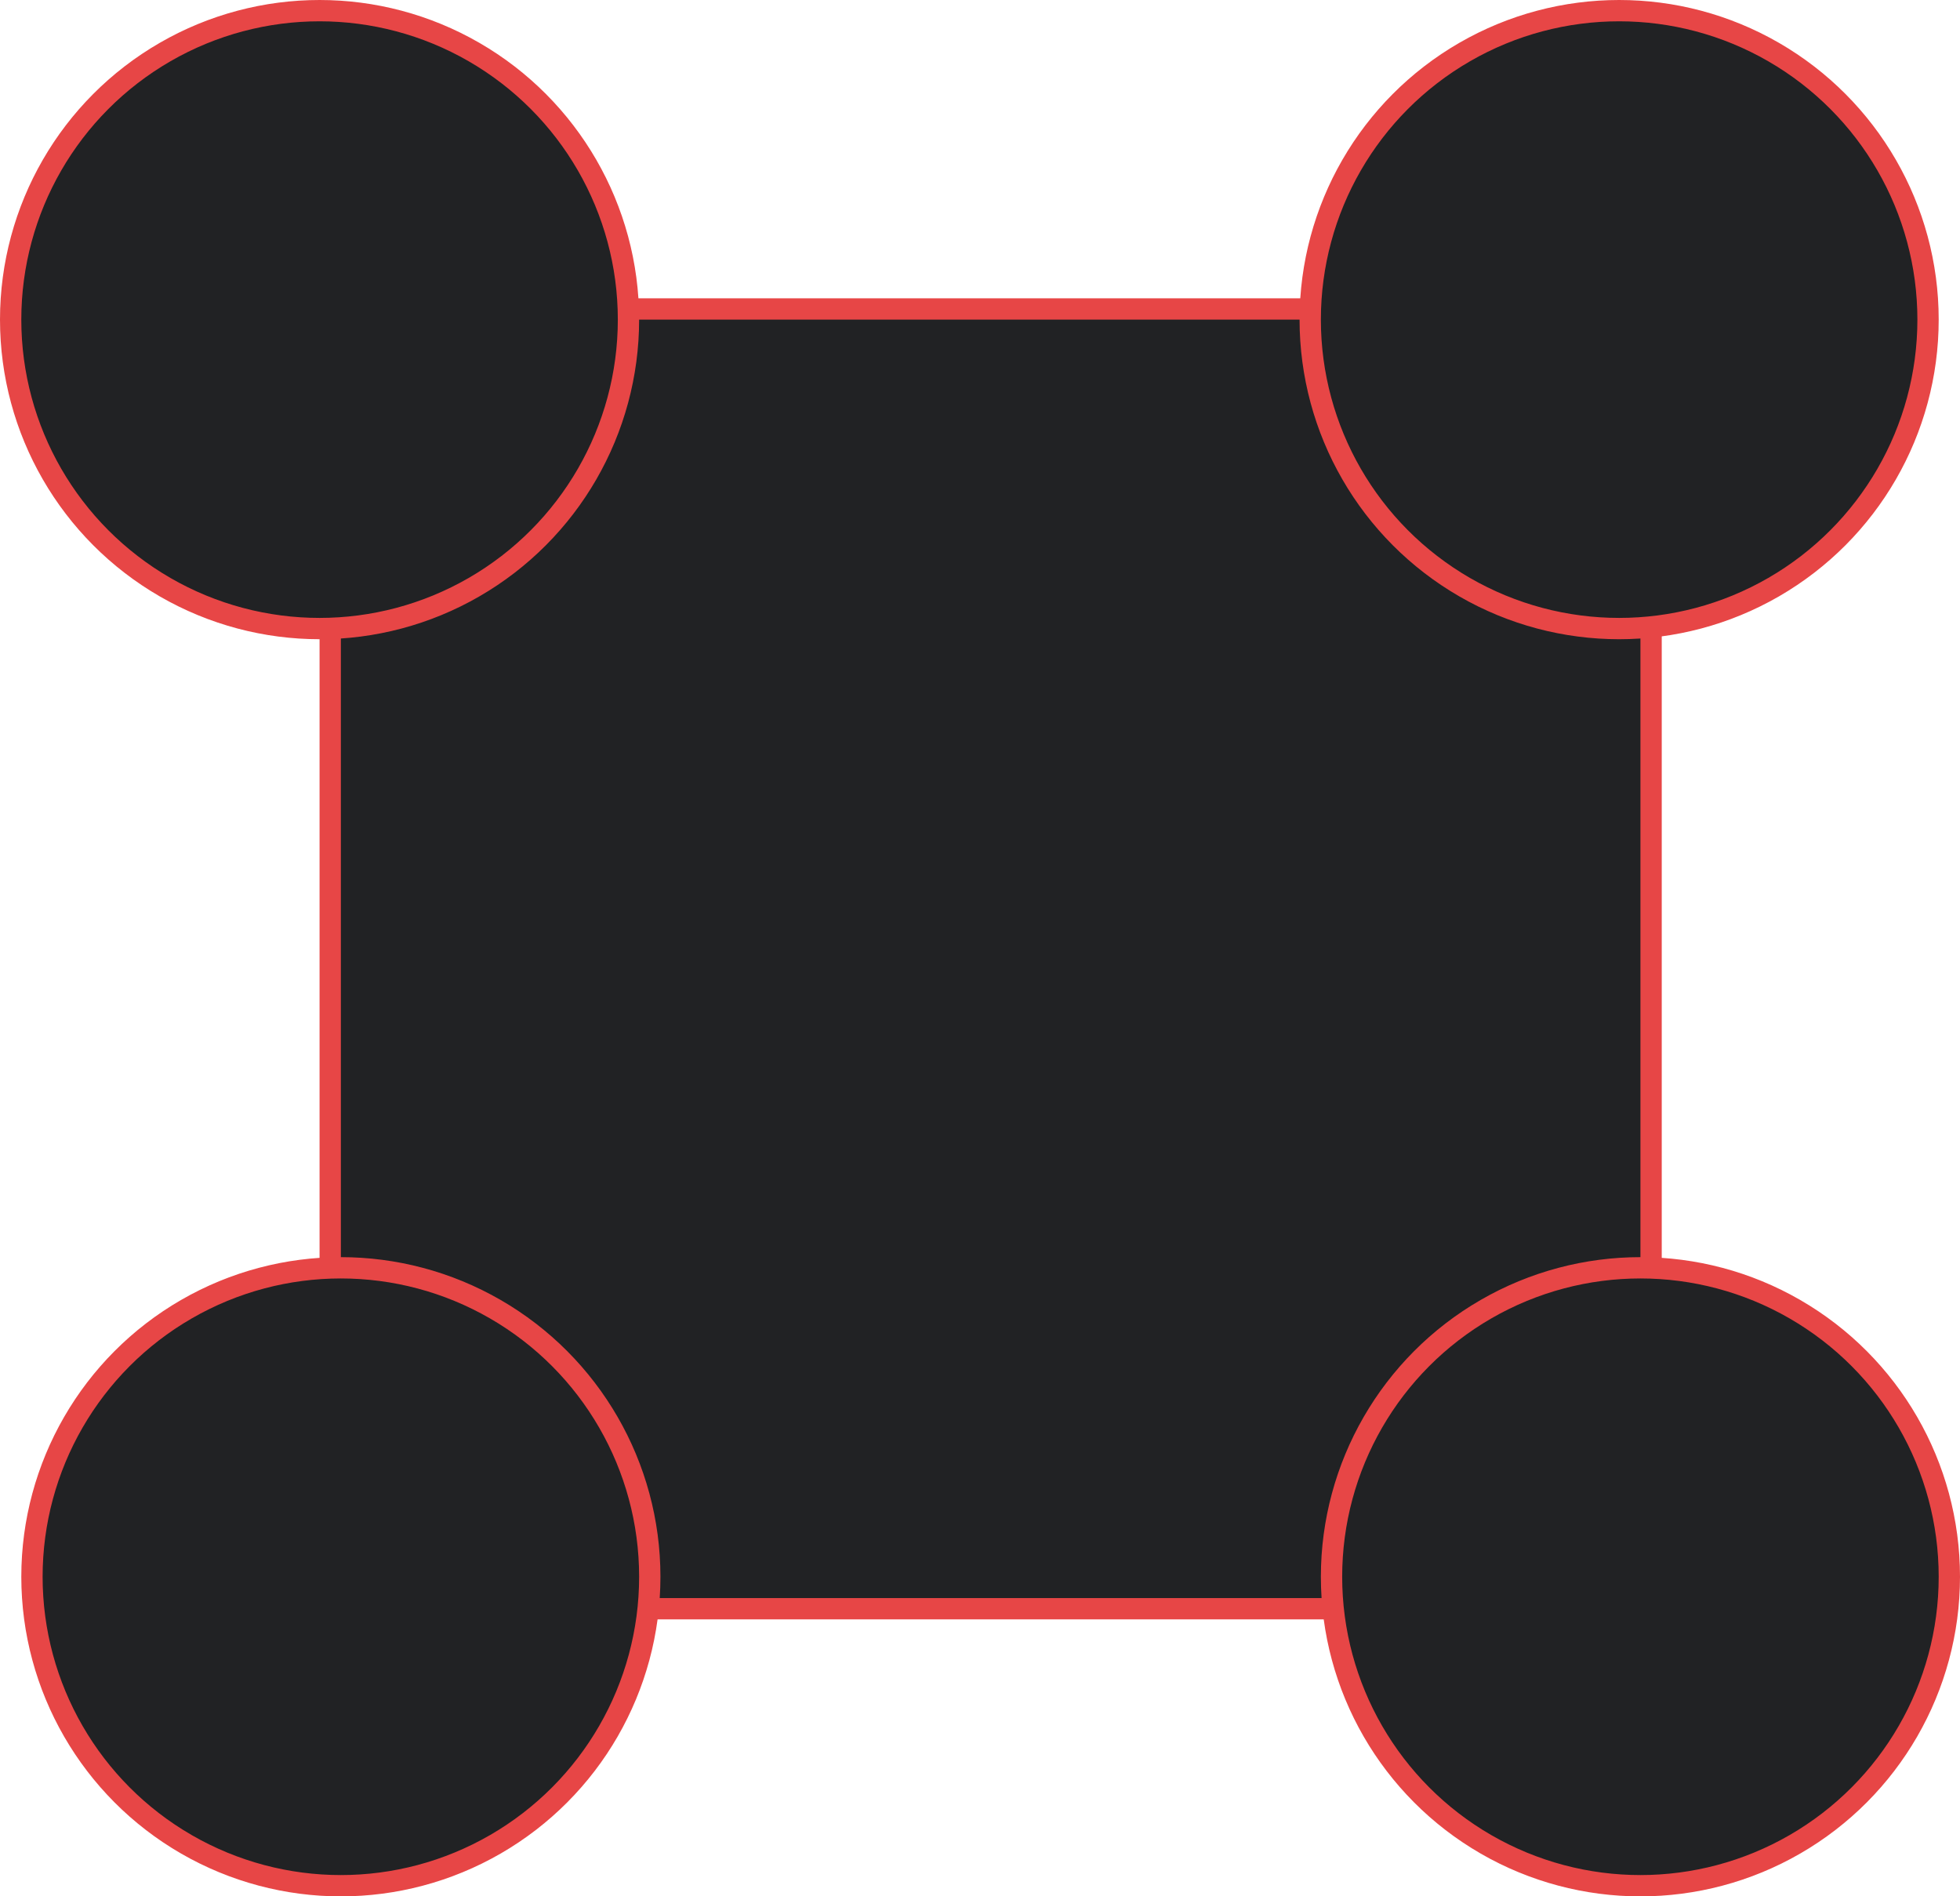 <?xml version="1.0" encoding="UTF-8"?> <svg xmlns="http://www.w3.org/2000/svg" width="92" height="89" viewBox="0 0 92 89" fill="none"> <rect x="15.5" y="14.5" width="62" height="61" fill="#212224" stroke="#E74646"></rect> <circle cx="76" cy="15" r="14.5" fill="#212224" stroke="#E74646"></circle> <circle cx="77" cy="74" r="14.5" fill="#212224" stroke="#E74646"></circle> <circle cx="16" cy="74" r="14.5" fill="#212224" stroke="#E74646"></circle> <circle cx="15" cy="15" r="14.5" fill="#212224" stroke="#E74646"></circle> </svg> 
